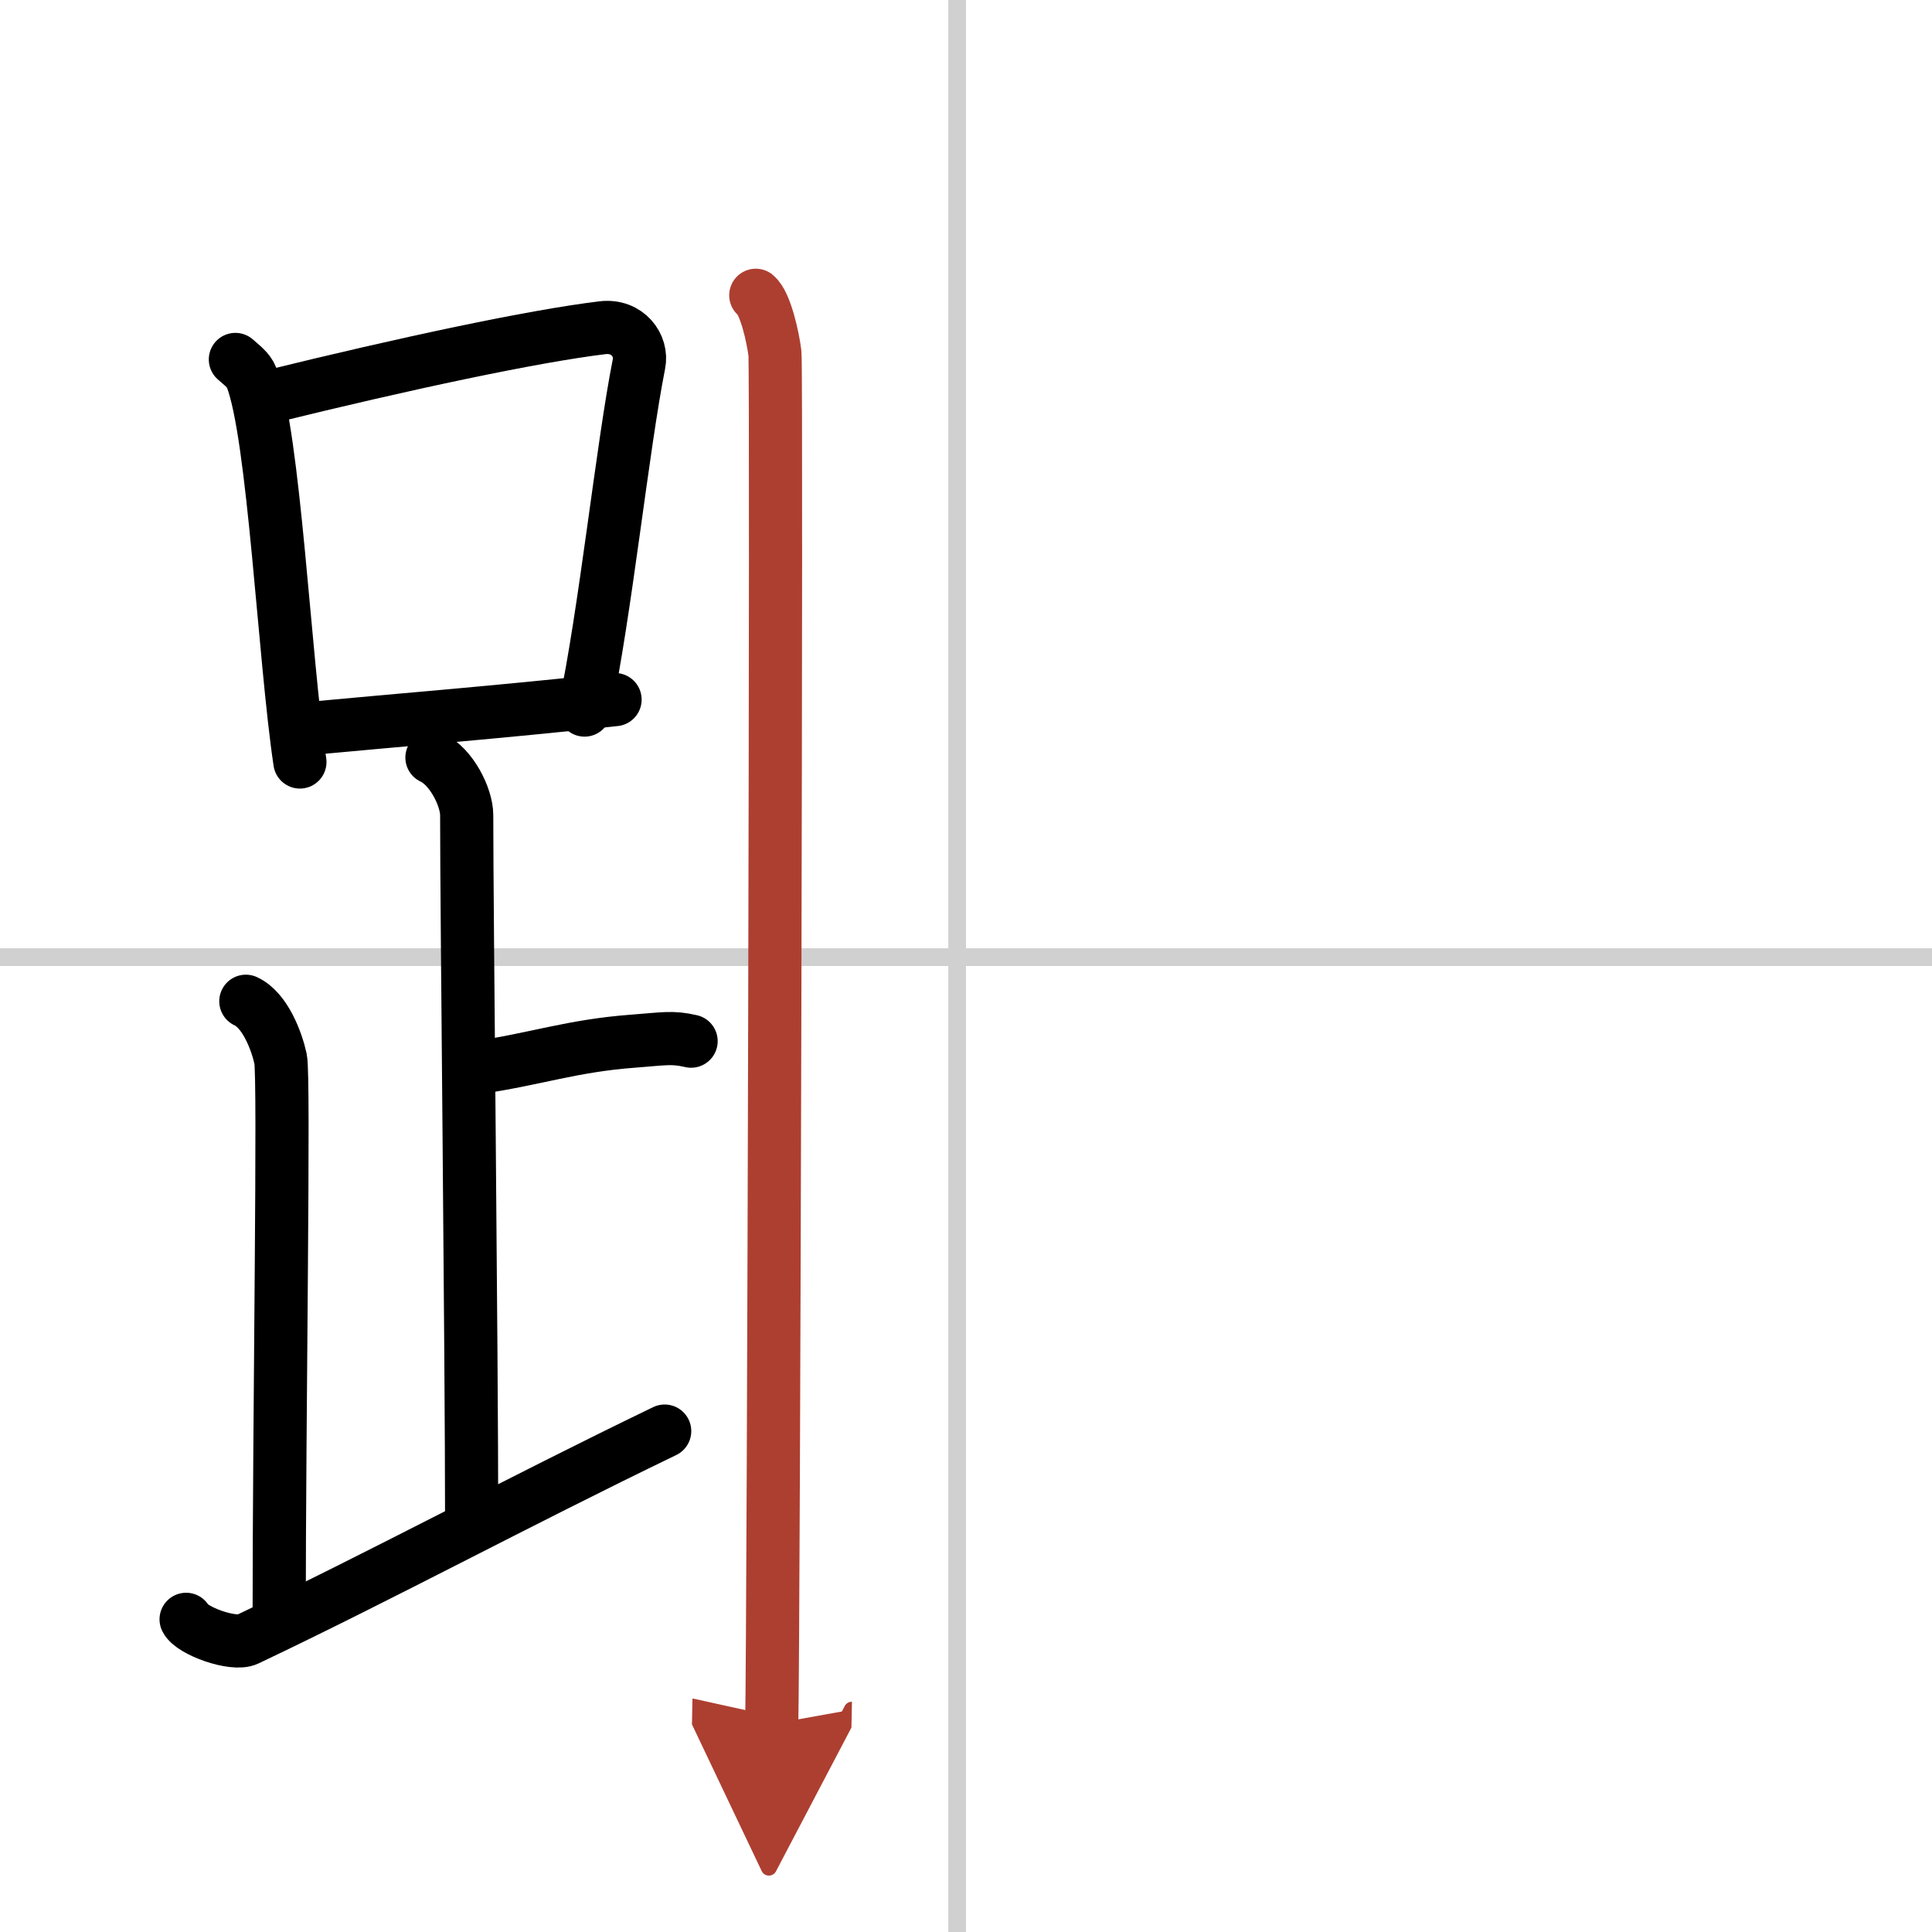 <svg width="400" height="400" viewBox="0 0 109 109" xmlns="http://www.w3.org/2000/svg"><defs><marker id="a" markerWidth="4" orient="auto" refX="1" refY="5" viewBox="0 0 10 10"><polyline points="0 0 10 5 0 10 1 5" fill="#ad3f31" stroke="#ad3f31"/></marker></defs><g fill="none" stroke="#000" stroke-linecap="round" stroke-linejoin="round" stroke-width="3"><rect width="100%" height="100%" fill="#fff" stroke="#fff"/><line x1="54" x2="54" y2="109" stroke="#d0d0d0" stroke-width="1"/><line x2="109" y1="54" y2="54" stroke="#d0d0d0" stroke-width="1"/><path d="m13.28 20.28c0.37 0.33 0.75 0.6 0.91 1.01 1.28 3.26 1.85 15.85 2.73 21.7"/><path d="m15.11 22.41c7.83-1.93 15-3.45 18.88-3.92 1.42-0.17 2.27 1.02 2.06 2.04-0.93 4.67-1.92 14.19-3.07 19.53"/><path d="m17.56 41.09c5.09-0.48 10.15-0.87 17.14-1.62"/><path d="m24.37 42.74c1.09 0.5 1.96 2.23 1.96 3.25 0 5.51 0.28 30.01 0.28 40"/><path d="m26.88 60.24c3.37-0.49 5.37-1.24 8.85-1.5 1.74-0.13 2.18-0.25 3.26 0"/><path d="m13.87 56.49c1.09 0.5 1.74 2.25 1.96 3.25s-0.08 20.01-0.08 31.76"/><path d="m10.5 91.36c0.32 0.65 2.67 1.5 3.45 1.13 7.64-3.63 15.12-7.68 23.55-11.75"/><path d="m42.64 16.66c0.55 0.45 0.97 2.38 1.08 3.27s-0.07 71.78-0.18 77.34" marker-end="url(#a)" stroke="#ad3f31"/></g></svg>

